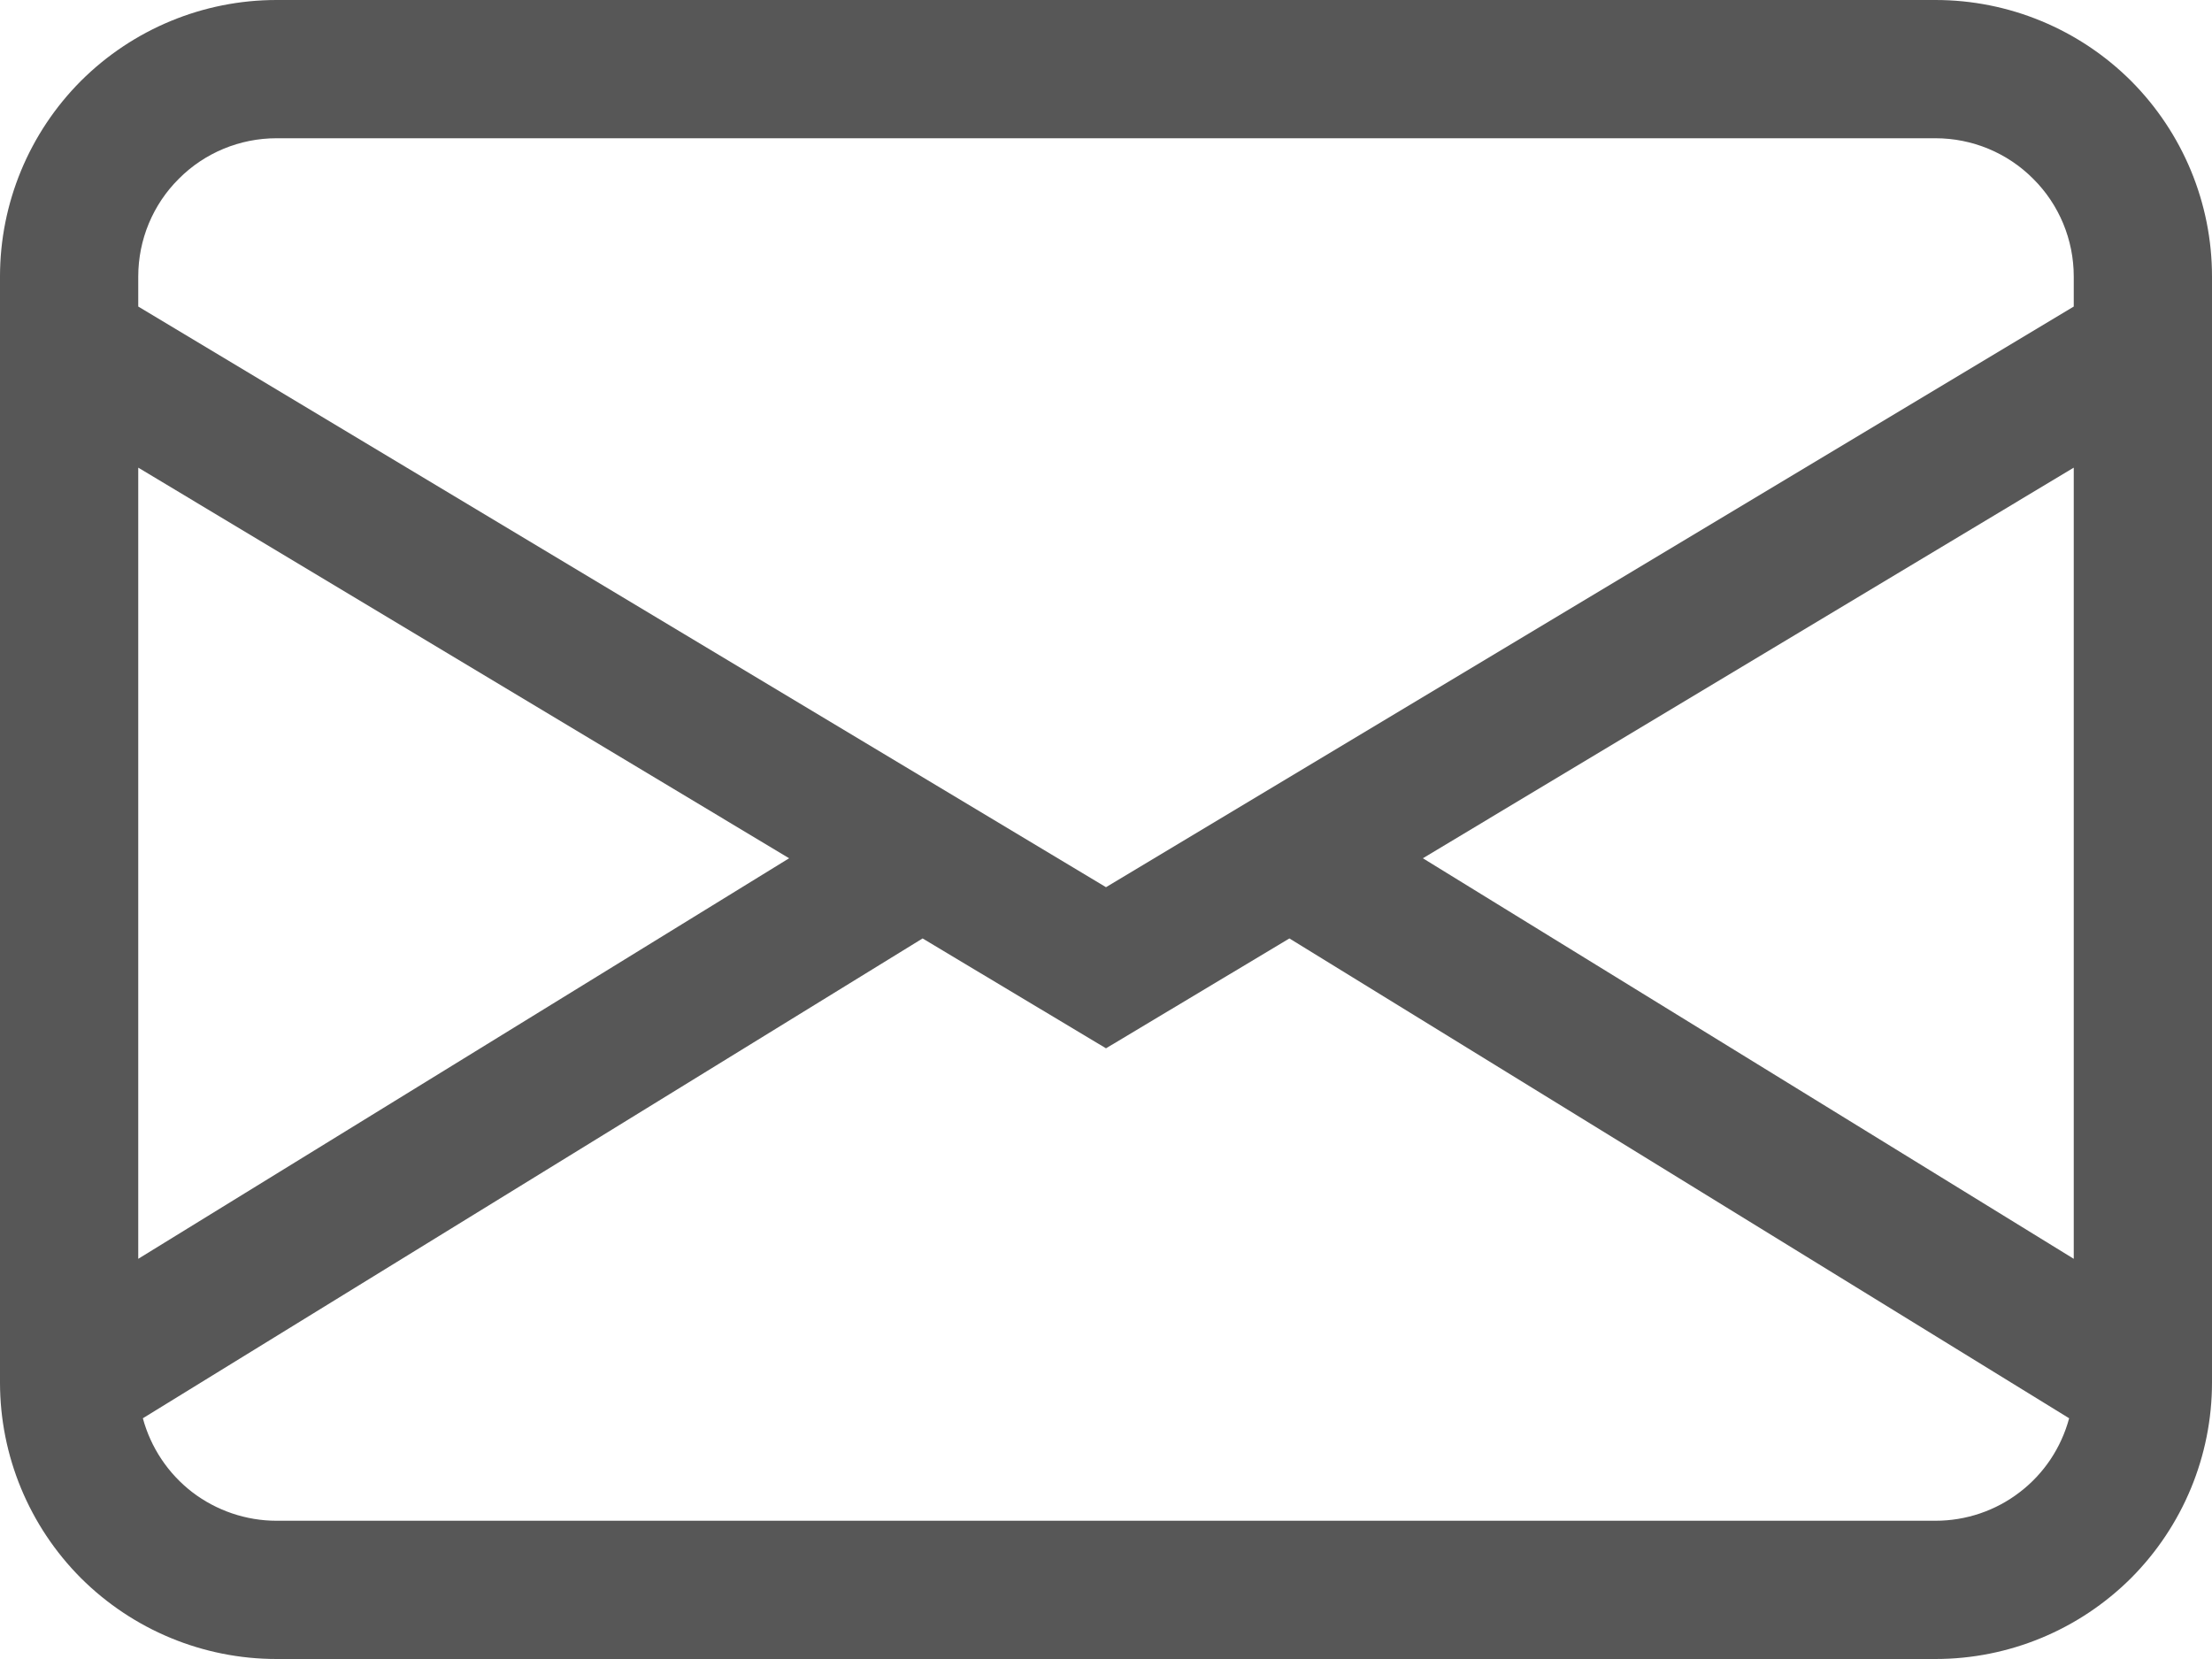 <?xml version="1.0" encoding="utf-8"?>
<svg xmlns="http://www.w3.org/2000/svg" fill="none" height="100%" overflow="visible" preserveAspectRatio="none" style="display: block;" viewBox="0 0 12 9" width="100%">
<path d="M0 1.5C0 1.102 0.158 0.721 0.439 0.439C0.721 0.158 1.102 0 1.5 0H10.5C10.898 0 11.279 0.158 11.561 0.439C11.842 0.721 12 1.102 12 1.5V7.5C12 7.898 11.842 8.279 11.561 8.561C11.279 8.842 10.898 9 10.5 9H1.5C1.102 9 0.721 8.842 0.439 8.561C0.158 8.279 0 7.898 0 7.5V1.5ZM1.5 0.75C1.301 0.75 1.11 0.829 0.97 0.97C0.829 1.11 0.75 1.301 0.75 1.5V1.663L6 4.813L11.25 1.663V1.5C11.25 1.301 11.171 1.11 11.03 0.97C10.89 0.829 10.699 0.75 10.5 0.75H1.5ZM11.25 2.537L7.719 4.656L11.25 6.829V2.537ZM11.225 7.694L6.995 5.091L6 5.687L5.005 5.091L0.775 7.694C0.818 7.853 0.912 7.994 1.043 8.095C1.174 8.195 1.335 8.25 1.5 8.25H10.5C10.665 8.25 10.826 8.196 10.957 8.095C11.088 7.995 11.182 7.854 11.225 7.694V7.694ZM0.75 6.829L4.281 4.656L0.75 2.537V6.829Z" fill="#575757" id="Vector"/>
</svg>